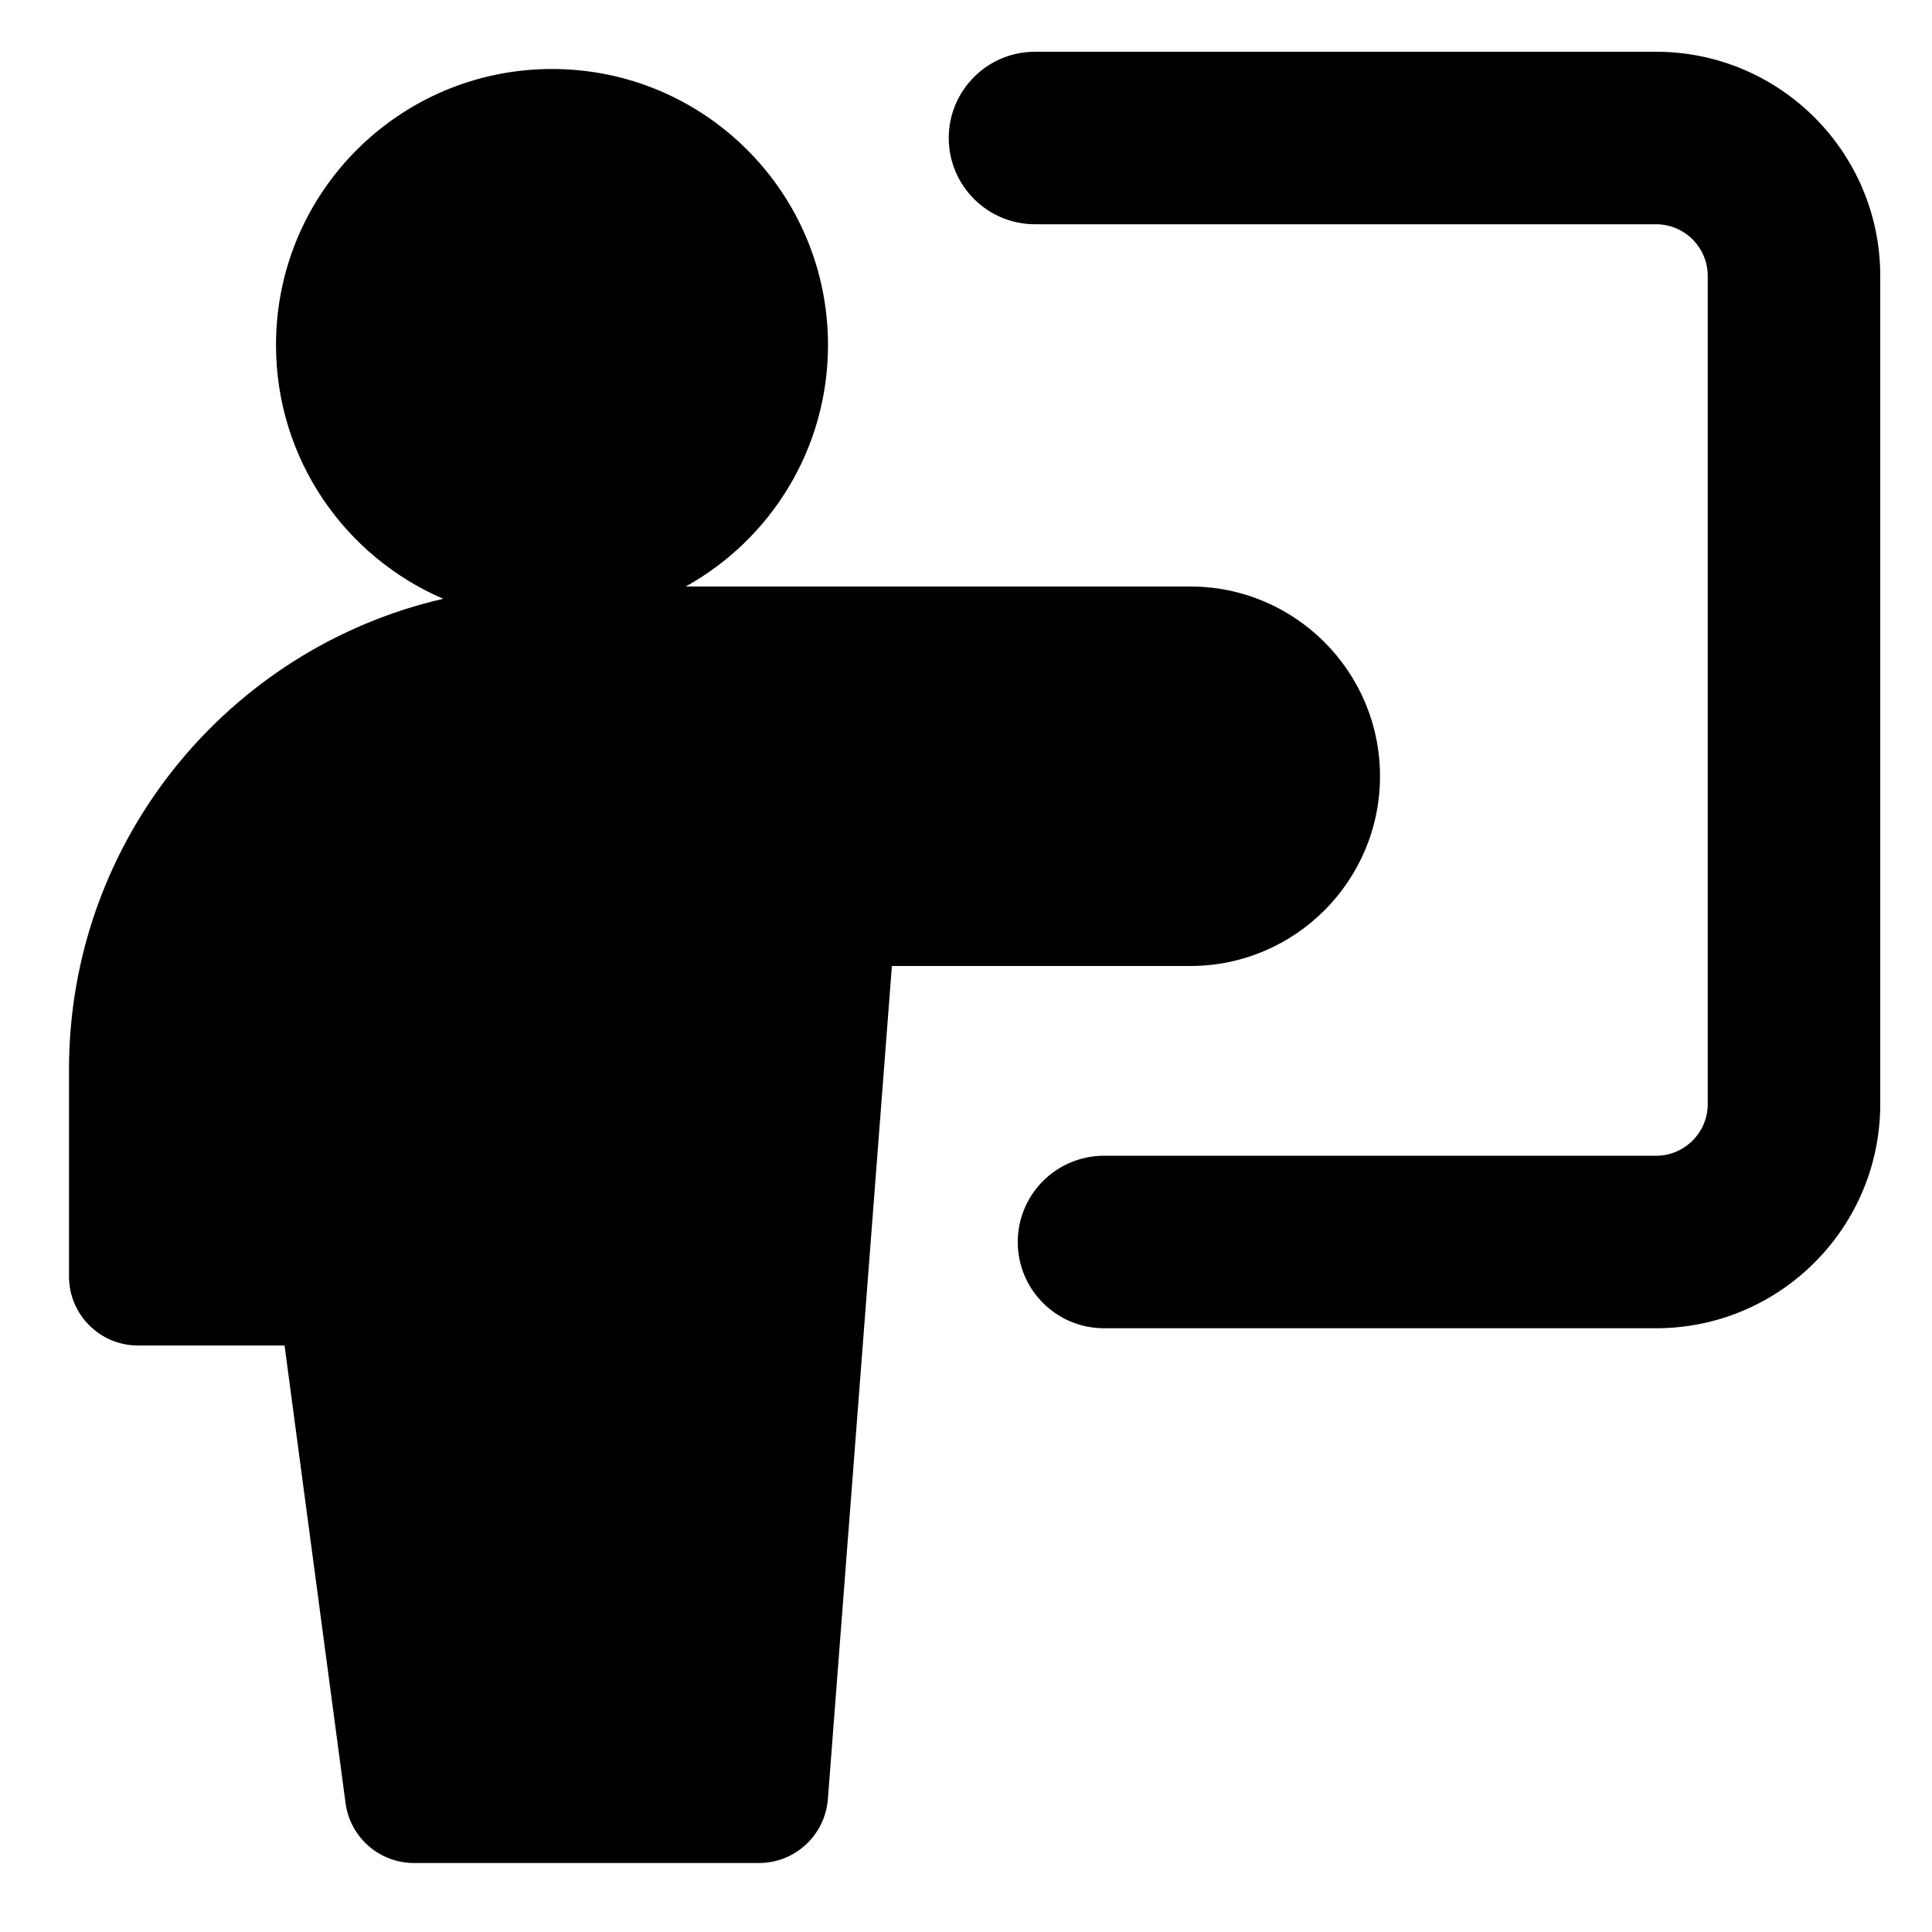 <svg xmlns="http://www.w3.org/2000/svg" fill="none" viewBox="0 0 14 14" id="Class-Lesson--Streamline-Core-Remix">
  <desc>
    Class Lesson Streamline Icon: https://streamlinehq.com
  </desc>
  <g id="Free Remix/Work Education/class-lesson--class-lesson-education-teacher">
    <path id="Union" fill="#000000" fill-rule="evenodd" d="M6.875 1c0 -0.345 0.28 -0.625 0.625 -0.625H12c0.897 0 1.625 0.728 1.625 1.625v6c0 0.897 -0.728 1.625 -1.625 1.625H8c-0.345 0 -0.625 -0.28 -0.625 -0.625s0.28 -0.625 0.625 -0.625h4c0.207 0 0.375 -0.168 0.375 -0.375V2c0 -0.207 -0.168 -0.375 -0.375 -0.375H7.5c-0.345 0 -0.625 -0.28 -0.625 -0.625ZM4 0.5c-1.105 0 -2 0.895 -2 2 0 0.825 0.499 1.533 1.212 1.839C1.659 4.696 0.5 6.088 0.5 7.75v1.5c0 0.276 0.224 0.5 0.5 0.5h1.062l0.442 3.316c0.033 0.248 0.245 0.434 0.496 0.434h2.5c0.261 0 0.478 -0.201 0.499 -0.462L6.463 7H8.625C9.384 7 10 6.384 10 5.625S9.384 4.25 8.625 4.25H4.969C5.584 3.909 6 3.253 6 2.5c0 -1.105 -0.895 -2 -2 -2Z" clip-rule="evenodd" stroke-width="1"></path>
  </g>
</svg>